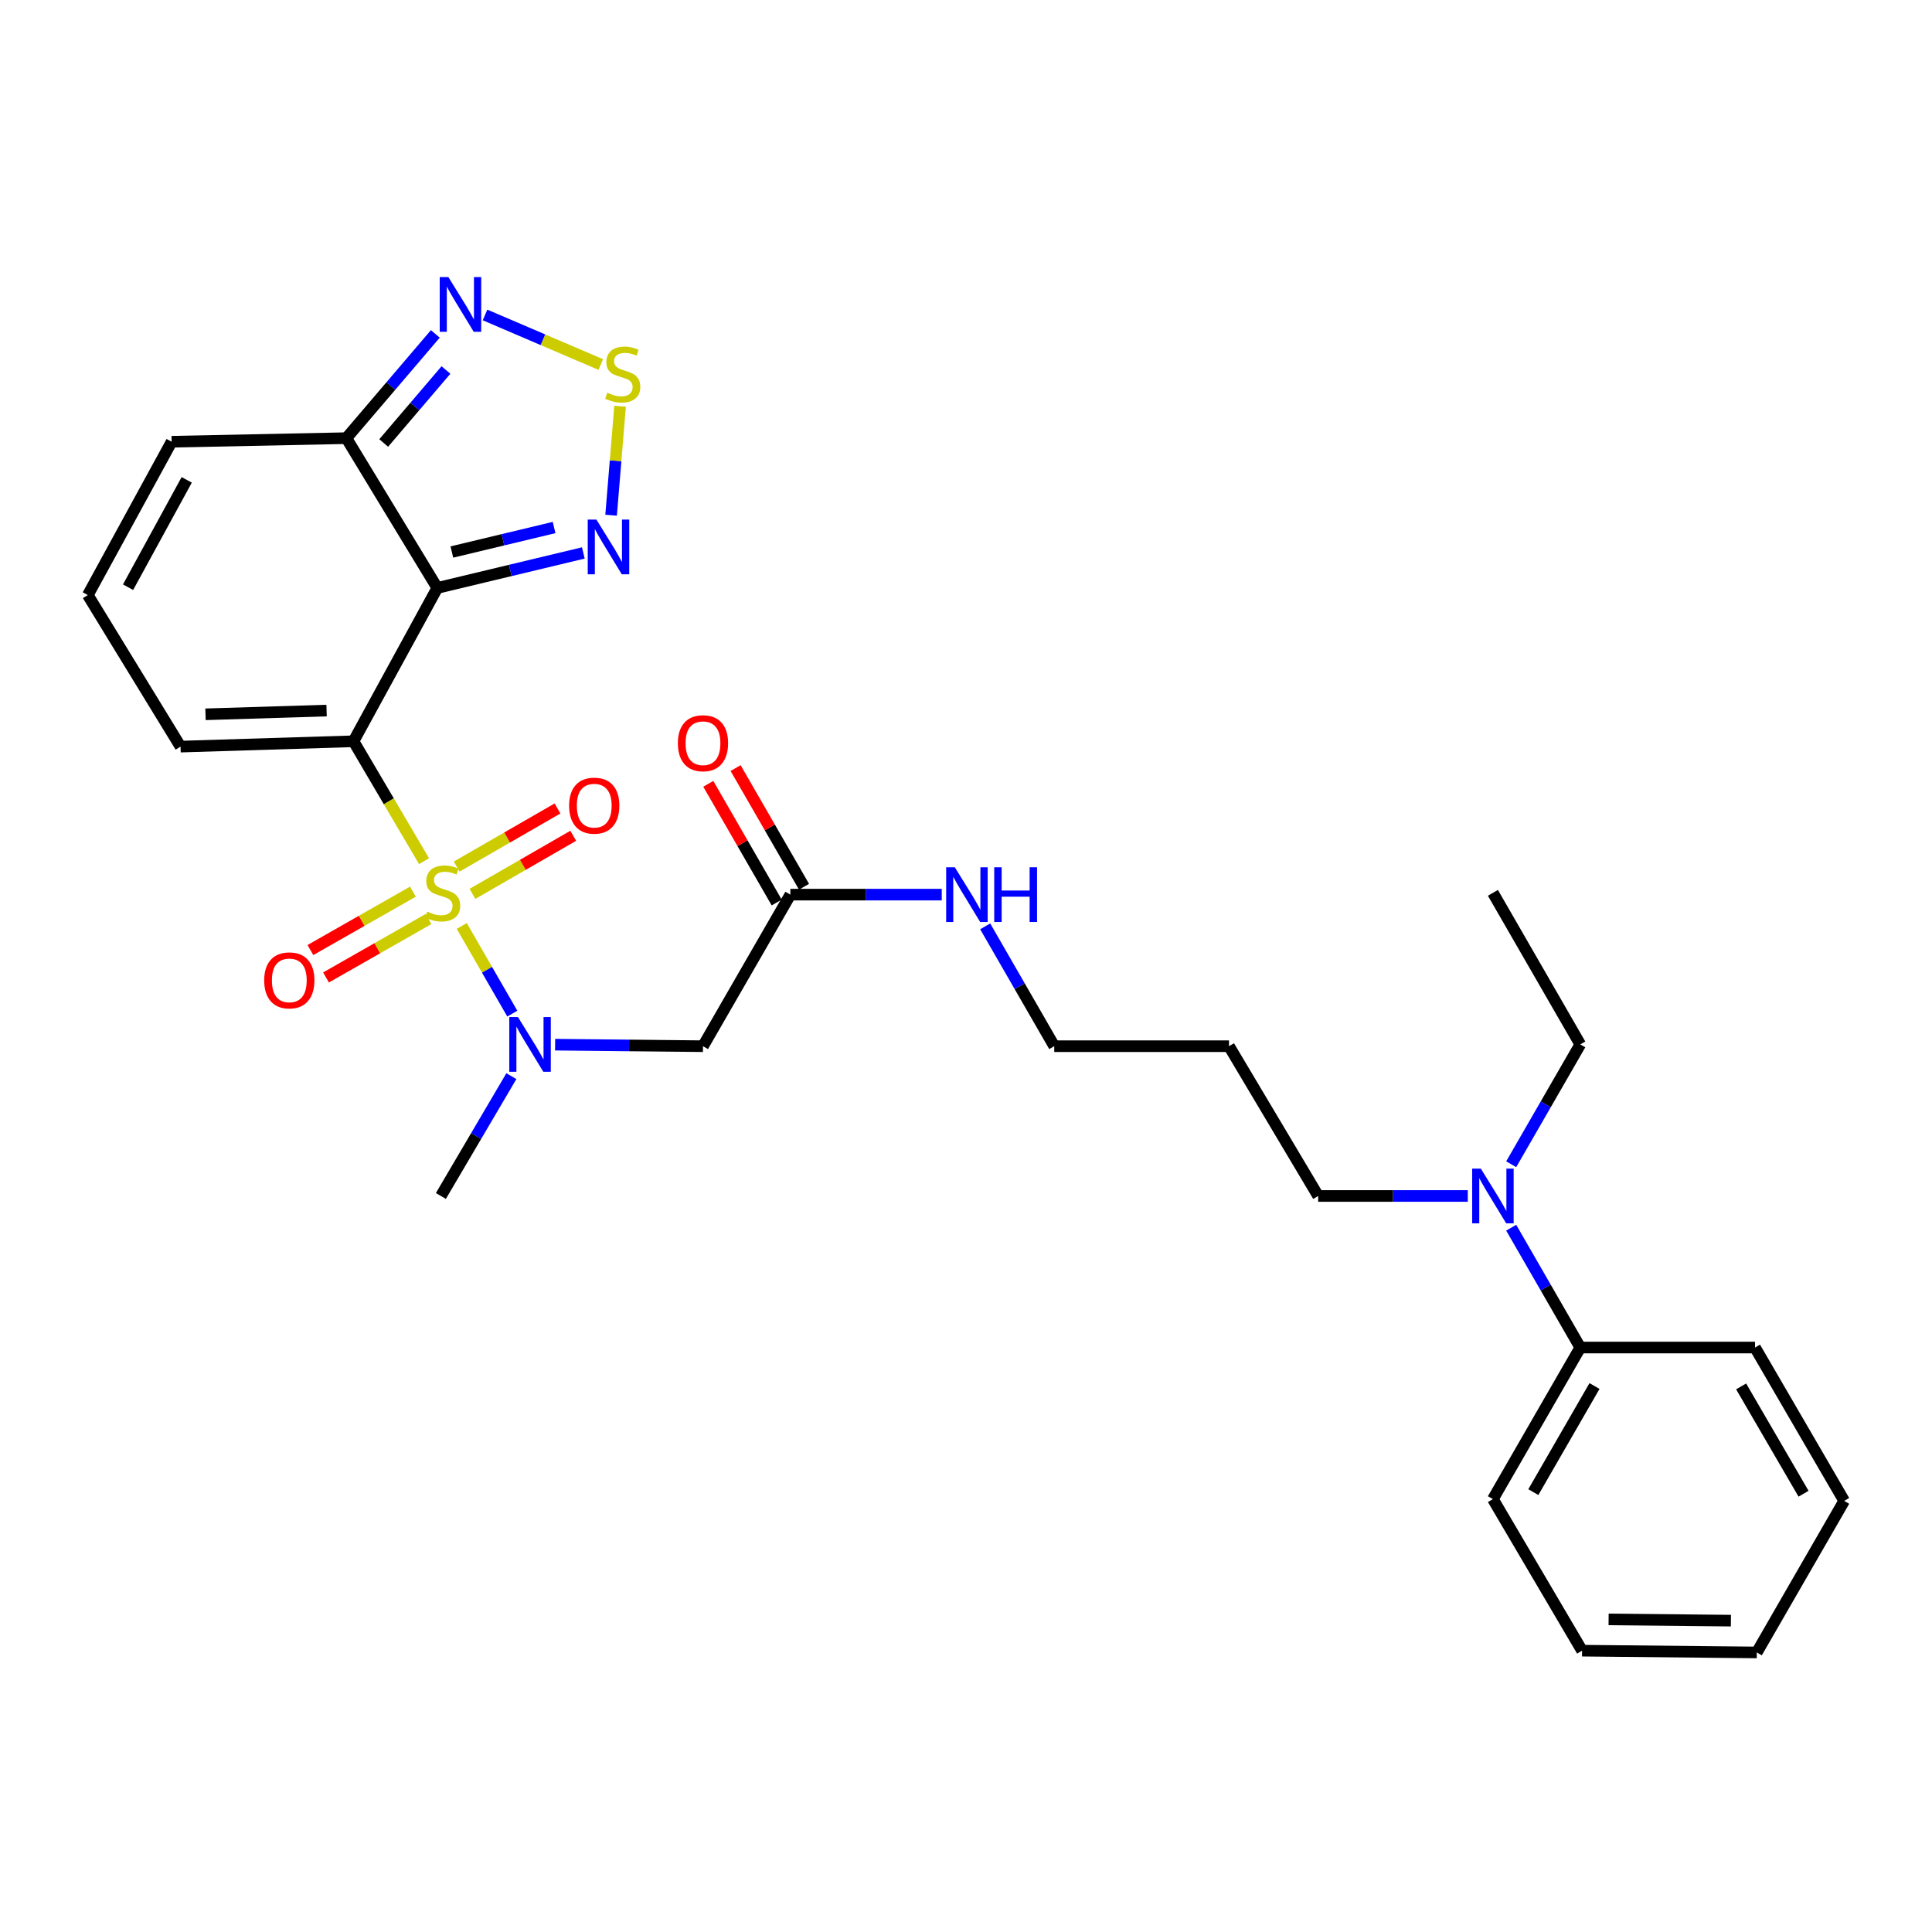 <?xml version='1.0' encoding='iso-8859-1'?>
<svg version='1.1' baseProfile='full'
              xmlns='http://www.w3.org/2000/svg'
                      xmlns:rdkit='http://www.rdkit.org/xml'
                      xmlns:xlink='http://www.w3.org/1999/xlink'
                  xml:space='preserve'
width='1000px' height='1000px' viewBox='0 0 1000 1000'>
<!-- END OF HEADER -->
<rect style='opacity:1.0;fill:#FFFFFF;stroke:none' width='1000' height='1000' x='0' y='0'> </rect>
<path class='bond-0' d='M 219.477,445.738 L 201.223,414.71' style='fill:none;fill-rule:evenodd;stroke:#CCCC00;stroke-width:6px;stroke-linecap:butt;stroke-linejoin:miter;stroke-opacity:1' />
<path class='bond-0' d='M 201.223,414.71 L 182.97,383.683' style='fill:none;fill-rule:evenodd;stroke:#000000;stroke-width:6px;stroke-linecap:butt;stroke-linejoin:miter;stroke-opacity:1' />
<path class='bond-2' d='M 239.006,479.277 L 252.087,501.966' style='fill:none;fill-rule:evenodd;stroke:#CCCC00;stroke-width:6px;stroke-linecap:butt;stroke-linejoin:miter;stroke-opacity:1' />
<path class='bond-2' d='M 252.087,501.966 L 265.167,524.655' style='fill:none;fill-rule:evenodd;stroke:#0000FF;stroke-width:6px;stroke-linecap:butt;stroke-linejoin:miter;stroke-opacity:1' />
<path class='bond-9' d='M 244.541,462.667 L 270.626,447.634' style='fill:none;fill-rule:evenodd;stroke:#CCCC00;stroke-width:6px;stroke-linecap:butt;stroke-linejoin:miter;stroke-opacity:1' />
<path class='bond-9' d='M 270.626,447.634 L 296.711,432.602' style='fill:none;fill-rule:evenodd;stroke:#FF0000;stroke-width:6px;stroke-linecap:butt;stroke-linejoin:miter;stroke-opacity:1' />
<path class='bond-9' d='M 236.391,448.526 L 262.477,433.493' style='fill:none;fill-rule:evenodd;stroke:#CCCC00;stroke-width:6px;stroke-linecap:butt;stroke-linejoin:miter;stroke-opacity:1' />
<path class='bond-9' d='M 262.477,433.493 L 288.562,418.461' style='fill:none;fill-rule:evenodd;stroke:#FF0000;stroke-width:6px;stroke-linecap:butt;stroke-linejoin:miter;stroke-opacity:1' />
<path class='bond-10' d='M 213.718,461.518 L 187.191,476.633' style='fill:none;fill-rule:evenodd;stroke:#CCCC00;stroke-width:6px;stroke-linecap:butt;stroke-linejoin:miter;stroke-opacity:1' />
<path class='bond-10' d='M 187.191,476.633 L 160.664,491.748' style='fill:none;fill-rule:evenodd;stroke:#FF0000;stroke-width:6px;stroke-linecap:butt;stroke-linejoin:miter;stroke-opacity:1' />
<path class='bond-10' d='M 221.799,475.699 L 195.271,490.814' style='fill:none;fill-rule:evenodd;stroke:#CCCC00;stroke-width:6px;stroke-linecap:butt;stroke-linejoin:miter;stroke-opacity:1' />
<path class='bond-10' d='M 195.271,490.814 L 168.744,505.929' style='fill:none;fill-rule:evenodd;stroke:#FF0000;stroke-width:6px;stroke-linecap:butt;stroke-linejoin:miter;stroke-opacity:1' />
<path class='bond-1' d='M 182.97,383.683 L 226.348,304.316' style='fill:none;fill-rule:evenodd;stroke:#000000;stroke-width:6px;stroke-linecap:butt;stroke-linejoin:miter;stroke-opacity:1' />
<path class='bond-8' d='M 182.97,383.683 L 93.448,386.448' style='fill:none;fill-rule:evenodd;stroke:#000000;stroke-width:6px;stroke-linecap:butt;stroke-linejoin:miter;stroke-opacity:1' />
<path class='bond-8' d='M 169.038,367.784 L 106.372,369.72' style='fill:none;fill-rule:evenodd;stroke:#000000;stroke-width:6px;stroke-linecap:butt;stroke-linejoin:miter;stroke-opacity:1' />
<path class='bond-3' d='M 226.348,304.316 L 264.142,295.259' style='fill:none;fill-rule:evenodd;stroke:#000000;stroke-width:6px;stroke-linecap:butt;stroke-linejoin:miter;stroke-opacity:1' />
<path class='bond-3' d='M 264.142,295.259 L 301.936,286.201' style='fill:none;fill-rule:evenodd;stroke:#0000FF;stroke-width:6px;stroke-linecap:butt;stroke-linejoin:miter;stroke-opacity:1' />
<path class='bond-3' d='M 233.882,285.727 L 260.338,279.387' style='fill:none;fill-rule:evenodd;stroke:#000000;stroke-width:6px;stroke-linecap:butt;stroke-linejoin:miter;stroke-opacity:1' />
<path class='bond-3' d='M 260.338,279.387 L 286.794,273.046' style='fill:none;fill-rule:evenodd;stroke:#0000FF;stroke-width:6px;stroke-linecap:butt;stroke-linejoin:miter;stroke-opacity:1' />
<path class='bond-4' d='M 226.348,304.316 L 179.279,226.791' style='fill:none;fill-rule:evenodd;stroke:#000000;stroke-width:6px;stroke-linecap:butt;stroke-linejoin:miter;stroke-opacity:1' />
<path class='bond-7' d='M 287.328,540.718 L 325.596,541.113' style='fill:none;fill-rule:evenodd;stroke:#0000FF;stroke-width:6px;stroke-linecap:butt;stroke-linejoin:miter;stroke-opacity:1' />
<path class='bond-7' d='M 325.596,541.113 L 363.863,541.509' style='fill:none;fill-rule:evenodd;stroke:#000000;stroke-width:6px;stroke-linecap:butt;stroke-linejoin:miter;stroke-opacity:1' />
<path class='bond-18' d='M 264.681,557.019 L 246.439,588.027' style='fill:none;fill-rule:evenodd;stroke:#0000FF;stroke-width:6px;stroke-linecap:butt;stroke-linejoin:miter;stroke-opacity:1' />
<path class='bond-18' d='M 246.439,588.027 L 228.198,619.035' style='fill:none;fill-rule:evenodd;stroke:#000000;stroke-width:6px;stroke-linecap:butt;stroke-linejoin:miter;stroke-opacity:1' />
<path class='bond-5' d='M 316.305,266.675 L 318.627,238.47' style='fill:none;fill-rule:evenodd;stroke:#0000FF;stroke-width:6px;stroke-linecap:butt;stroke-linejoin:miter;stroke-opacity:1' />
<path class='bond-5' d='M 318.627,238.47 L 320.949,210.264' style='fill:none;fill-rule:evenodd;stroke:#CCCC00;stroke-width:6px;stroke-linecap:butt;stroke-linejoin:miter;stroke-opacity:1' />
<path class='bond-6' d='M 179.279,226.791 L 202.3,199.808' style='fill:none;fill-rule:evenodd;stroke:#000000;stroke-width:6px;stroke-linecap:butt;stroke-linejoin:miter;stroke-opacity:1' />
<path class='bond-6' d='M 202.3,199.808 L 225.32,172.825' style='fill:none;fill-rule:evenodd;stroke:#0000FF;stroke-width:6px;stroke-linecap:butt;stroke-linejoin:miter;stroke-opacity:1' />
<path class='bond-6' d='M 198.602,229.289 L 214.716,210.401' style='fill:none;fill-rule:evenodd;stroke:#000000;stroke-width:6px;stroke-linecap:butt;stroke-linejoin:miter;stroke-opacity:1' />
<path class='bond-6' d='M 214.716,210.401 L 230.83,191.513' style='fill:none;fill-rule:evenodd;stroke:#0000FF;stroke-width:6px;stroke-linecap:butt;stroke-linejoin:miter;stroke-opacity:1' />
<path class='bond-29' d='M 179.279,226.791 L 88.833,228.64' style='fill:none;fill-rule:evenodd;stroke:#000000;stroke-width:6px;stroke-linecap:butt;stroke-linejoin:miter;stroke-opacity:1' />
<path class='bond-30' d='M 310.961,188.682 L 281.006,175.85' style='fill:none;fill-rule:evenodd;stroke:#CCCC00;stroke-width:6px;stroke-linecap:butt;stroke-linejoin:miter;stroke-opacity:1' />
<path class='bond-30' d='M 281.006,175.85 L 251.05,163.018' style='fill:none;fill-rule:evenodd;stroke:#0000FF;stroke-width:6px;stroke-linecap:butt;stroke-linejoin:miter;stroke-opacity:1' />
<path class='bond-11' d='M 363.863,541.509 L 409.091,463.058' style='fill:none;fill-rule:evenodd;stroke:#000000;stroke-width:6px;stroke-linecap:butt;stroke-linejoin:miter;stroke-opacity:1' />
<path class='bond-12' d='M 93.448,386.448 L 45.455,308.016' style='fill:none;fill-rule:evenodd;stroke:#000000;stroke-width:6px;stroke-linecap:butt;stroke-linejoin:miter;stroke-opacity:1' />
<path class='bond-15' d='M 416.161,458.982 L 398.454,428.269' style='fill:none;fill-rule:evenodd;stroke:#000000;stroke-width:6px;stroke-linecap:butt;stroke-linejoin:miter;stroke-opacity:1' />
<path class='bond-15' d='M 398.454,428.269 L 380.747,397.556' style='fill:none;fill-rule:evenodd;stroke:#FF0000;stroke-width:6px;stroke-linecap:butt;stroke-linejoin:miter;stroke-opacity:1' />
<path class='bond-15' d='M 402.021,467.134 L 384.314,436.421' style='fill:none;fill-rule:evenodd;stroke:#000000;stroke-width:6px;stroke-linecap:butt;stroke-linejoin:miter;stroke-opacity:1' />
<path class='bond-15' d='M 384.314,436.421 L 366.608,405.707' style='fill:none;fill-rule:evenodd;stroke:#FF0000;stroke-width:6px;stroke-linecap:butt;stroke-linejoin:miter;stroke-opacity:1' />
<path class='bond-17' d='M 409.091,463.058 L 448.269,463.058' style='fill:none;fill-rule:evenodd;stroke:#000000;stroke-width:6px;stroke-linecap:butt;stroke-linejoin:miter;stroke-opacity:1' />
<path class='bond-17' d='M 448.269,463.058 L 487.447,463.058' style='fill:none;fill-rule:evenodd;stroke:#0000FF;stroke-width:6px;stroke-linecap:butt;stroke-linejoin:miter;stroke-opacity:1' />
<path class='bond-13' d='M 45.455,308.016 L 88.833,228.64' style='fill:none;fill-rule:evenodd;stroke:#000000;stroke-width:6px;stroke-linecap:butt;stroke-linejoin:miter;stroke-opacity:1' />
<path class='bond-13' d='M 66.283,303.936 L 96.648,248.374' style='fill:none;fill-rule:evenodd;stroke:#000000;stroke-width:6px;stroke-linecap:butt;stroke-linejoin:miter;stroke-opacity:1' />
<path class='bond-14' d='M 759.726,619.035 L 721.008,619.035' style='fill:none;fill-rule:evenodd;stroke:#0000FF;stroke-width:6px;stroke-linecap:butt;stroke-linejoin:miter;stroke-opacity:1' />
<path class='bond-14' d='M 721.008,619.035 L 682.29,619.035' style='fill:none;fill-rule:evenodd;stroke:#000000;stroke-width:6px;stroke-linecap:butt;stroke-linejoin:miter;stroke-opacity:1' />
<path class='bond-16' d='M 782.196,635.458 L 800.075,666.472' style='fill:none;fill-rule:evenodd;stroke:#0000FF;stroke-width:6px;stroke-linecap:butt;stroke-linejoin:miter;stroke-opacity:1' />
<path class='bond-16' d='M 800.075,666.472 L 817.955,697.485' style='fill:none;fill-rule:evenodd;stroke:#000000;stroke-width:6px;stroke-linecap:butt;stroke-linejoin:miter;stroke-opacity:1' />
<path class='bond-21' d='M 782.196,602.611 L 800.075,571.597' style='fill:none;fill-rule:evenodd;stroke:#0000FF;stroke-width:6px;stroke-linecap:butt;stroke-linejoin:miter;stroke-opacity:1' />
<path class='bond-21' d='M 800.075,571.597 L 817.955,540.584' style='fill:none;fill-rule:evenodd;stroke:#000000;stroke-width:6px;stroke-linecap:butt;stroke-linejoin:miter;stroke-opacity:1' />
<path class='bond-23' d='M 817.955,697.485 L 772.727,775.936' style='fill:none;fill-rule:evenodd;stroke:#000000;stroke-width:6px;stroke-linecap:butt;stroke-linejoin:miter;stroke-opacity:1' />
<path class='bond-23' d='M 825.311,717.404 L 793.651,772.32' style='fill:none;fill-rule:evenodd;stroke:#000000;stroke-width:6px;stroke-linecap:butt;stroke-linejoin:miter;stroke-opacity:1' />
<path class='bond-24' d='M 817.955,697.485 L 908.393,697.485' style='fill:none;fill-rule:evenodd;stroke:#000000;stroke-width:6px;stroke-linecap:butt;stroke-linejoin:miter;stroke-opacity:1' />
<path class='bond-22' d='M 509.936,479.482 L 527.809,510.495' style='fill:none;fill-rule:evenodd;stroke:#0000FF;stroke-width:6px;stroke-linecap:butt;stroke-linejoin:miter;stroke-opacity:1' />
<path class='bond-22' d='M 527.809,510.495 L 545.681,541.509' style='fill:none;fill-rule:evenodd;stroke:#000000;stroke-width:6px;stroke-linecap:butt;stroke-linejoin:miter;stroke-opacity:1' />
<path class='bond-19' d='M 636.137,541.509 L 545.681,541.509' style='fill:none;fill-rule:evenodd;stroke:#000000;stroke-width:6px;stroke-linecap:butt;stroke-linejoin:miter;stroke-opacity:1' />
<path class='bond-20' d='M 636.137,541.509 L 682.29,619.035' style='fill:none;fill-rule:evenodd;stroke:#000000;stroke-width:6px;stroke-linecap:butt;stroke-linejoin:miter;stroke-opacity:1' />
<path class='bond-25' d='M 817.955,540.584 L 772.727,462.133' style='fill:none;fill-rule:evenodd;stroke:#000000;stroke-width:6px;stroke-linecap:butt;stroke-linejoin:miter;stroke-opacity:1' />
<path class='bond-26' d='M 772.727,775.936 L 818.88,854.386' style='fill:none;fill-rule:evenodd;stroke:#000000;stroke-width:6px;stroke-linecap:butt;stroke-linejoin:miter;stroke-opacity:1' />
<path class='bond-27' d='M 908.393,697.485 L 954.545,776.861' style='fill:none;fill-rule:evenodd;stroke:#000000;stroke-width:6px;stroke-linecap:butt;stroke-linejoin:miter;stroke-opacity:1' />
<path class='bond-27' d='M 901.206,717.595 L 933.513,773.158' style='fill:none;fill-rule:evenodd;stroke:#000000;stroke-width:6px;stroke-linecap:butt;stroke-linejoin:miter;stroke-opacity:1' />
<path class='bond-31' d='M 818.88,854.386 L 909.318,855.302' style='fill:none;fill-rule:evenodd;stroke:#000000;stroke-width:6px;stroke-linecap:butt;stroke-linejoin:miter;stroke-opacity:1' />
<path class='bond-31' d='M 832.611,838.203 L 895.917,838.844' style='fill:none;fill-rule:evenodd;stroke:#000000;stroke-width:6px;stroke-linecap:butt;stroke-linejoin:miter;stroke-opacity:1' />
<path class='bond-28' d='M 954.545,776.861 L 909.318,855.302' style='fill:none;fill-rule:evenodd;stroke:#000000;stroke-width:6px;stroke-linecap:butt;stroke-linejoin:miter;stroke-opacity:1' />
<path  class='atom-0' d='M 221.122 471.853
Q 221.442 471.973, 222.762 472.533
Q 224.082 473.093, 225.522 473.453
Q 227.002 473.773, 228.442 473.773
Q 231.122 473.773, 232.682 472.493
Q 234.242 471.173, 234.242 468.893
Q 234.242 467.333, 233.442 466.373
Q 232.682 465.413, 231.482 464.893
Q 230.282 464.373, 228.282 463.773
Q 225.762 463.013, 224.242 462.293
Q 222.762 461.573, 221.682 460.053
Q 220.642 458.533, 220.642 455.973
Q 220.642 452.413, 223.042 450.213
Q 225.482 448.013, 230.282 448.013
Q 233.562 448.013, 237.282 449.573
L 236.362 452.653
Q 232.962 451.253, 230.402 451.253
Q 227.642 451.253, 226.122 452.413
Q 224.602 453.533, 224.642 455.493
Q 224.642 457.013, 225.402 457.933
Q 226.202 458.853, 227.322 459.373
Q 228.482 459.893, 230.402 460.493
Q 232.962 461.293, 234.482 462.093
Q 236.002 462.893, 237.082 464.533
Q 238.202 466.133, 238.202 468.893
Q 238.202 472.813, 235.562 474.933
Q 232.962 477.013, 228.602 477.013
Q 226.082 477.013, 224.162 476.453
Q 222.282 475.933, 220.042 475.013
L 221.122 471.853
' fill='#CCCC00'/>
<path  class='atom-3' d='M 268.09 526.424
L 277.37 541.424
Q 278.29 542.904, 279.77 545.584
Q 281.25 548.264, 281.33 548.424
L 281.33 526.424
L 285.09 526.424
L 285.09 554.744
L 281.21 554.744
L 271.25 538.344
Q 270.09 536.424, 268.85 534.224
Q 267.65 532.024, 267.29 531.344
L 267.29 554.744
L 263.61 554.744
L 263.61 526.424
L 268.09 526.424
' fill='#0000FF'/>
<path  class='atom-4' d='M 308.694 268.921
L 317.974 283.921
Q 318.894 285.401, 320.374 288.081
Q 321.854 290.761, 321.934 290.921
L 321.934 268.921
L 325.694 268.921
L 325.694 297.241
L 321.814 297.241
L 311.854 280.841
Q 310.694 278.921, 309.454 276.721
Q 308.254 274.521, 307.894 273.841
L 307.894 297.241
L 304.214 297.241
L 304.214 268.921
L 308.694 268.921
' fill='#0000FF'/>
<path  class='atom-6' d='M 314.326 203.27
Q 314.646 203.39, 315.966 203.95
Q 317.286 204.51, 318.726 204.87
Q 320.206 205.19, 321.646 205.19
Q 324.326 205.19, 325.886 203.91
Q 327.446 202.59, 327.446 200.31
Q 327.446 198.75, 326.646 197.79
Q 325.886 196.83, 324.686 196.31
Q 323.486 195.79, 321.486 195.19
Q 318.966 194.43, 317.446 193.71
Q 315.966 192.99, 314.886 191.47
Q 313.846 189.95, 313.846 187.39
Q 313.846 183.83, 316.246 181.63
Q 318.686 179.43, 323.486 179.43
Q 326.766 179.43, 330.486 180.99
L 329.566 184.07
Q 326.166 182.67, 323.606 182.67
Q 320.846 182.67, 319.326 183.83
Q 317.806 184.95, 317.846 186.91
Q 317.846 188.43, 318.606 189.35
Q 319.406 190.27, 320.526 190.79
Q 321.686 191.31, 323.606 191.91
Q 326.166 192.71, 327.686 193.51
Q 329.206 194.31, 330.286 195.95
Q 331.406 197.55, 331.406 200.31
Q 331.406 204.23, 328.766 206.35
Q 326.166 208.43, 321.806 208.43
Q 319.286 208.43, 317.366 207.87
Q 315.486 207.35, 313.246 206.43
L 314.326 203.27
' fill='#CCCC00'/>
<path  class='atom-7' d='M 232.075 143.411
L 241.355 158.411
Q 242.275 159.891, 243.755 162.571
Q 245.235 165.251, 245.315 165.411
L 245.315 143.411
L 249.075 143.411
L 249.075 171.731
L 245.195 171.731
L 235.235 155.331
Q 234.075 153.411, 232.835 151.211
Q 231.635 149.011, 231.275 148.331
L 231.275 171.731
L 227.595 171.731
L 227.595 143.411
L 232.075 143.411
' fill='#0000FF'/>
<path  class='atom-10' d='M 294.573 417.004
Q 294.573 410.204, 297.933 406.404
Q 301.293 402.604, 307.573 402.604
Q 313.853 402.604, 317.213 406.404
Q 320.573 410.204, 320.573 417.004
Q 320.573 423.884, 317.173 427.804
Q 313.773 431.684, 307.573 431.684
Q 301.333 431.684, 297.933 427.804
Q 294.573 423.924, 294.573 417.004
M 307.573 428.484
Q 311.893 428.484, 314.213 425.604
Q 316.573 422.684, 316.573 417.004
Q 316.573 411.444, 314.213 408.644
Q 311.893 405.804, 307.573 405.804
Q 303.253 405.804, 300.893 408.604
Q 298.573 411.404, 298.573 417.004
Q 298.573 422.724, 300.893 425.604
Q 303.253 428.484, 307.573 428.484
' fill='#FF0000'/>
<path  class='atom-11' d='M 136.747 507.441
Q 136.747 500.641, 140.107 496.841
Q 143.467 493.041, 149.747 493.041
Q 156.027 493.041, 159.387 496.841
Q 162.747 500.641, 162.747 507.441
Q 162.747 514.321, 159.347 518.241
Q 155.947 522.121, 149.747 522.121
Q 143.507 522.121, 140.107 518.241
Q 136.747 514.361, 136.747 507.441
M 149.747 518.921
Q 154.067 518.921, 156.387 516.041
Q 158.747 513.121, 158.747 507.441
Q 158.747 501.881, 156.387 499.081
Q 154.067 496.241, 149.747 496.241
Q 145.427 496.241, 143.067 499.041
Q 140.747 501.841, 140.747 507.441
Q 140.747 513.161, 143.067 516.041
Q 145.427 518.921, 149.747 518.921
' fill='#FF0000'/>
<path  class='atom-15' d='M 766.467 604.875
L 775.747 619.875
Q 776.667 621.355, 778.147 624.035
Q 779.627 626.715, 779.707 626.875
L 779.707 604.875
L 783.467 604.875
L 783.467 633.195
L 779.587 633.195
L 769.627 616.795
Q 768.467 614.875, 767.227 612.675
Q 766.027 610.475, 765.667 609.795
L 765.667 633.195
L 761.987 633.195
L 761.987 604.875
L 766.467 604.875
' fill='#0000FF'/>
<path  class='atom-16' d='M 350.863 384.688
Q 350.863 377.888, 354.223 374.088
Q 357.583 370.288, 363.863 370.288
Q 370.143 370.288, 373.503 374.088
Q 376.863 377.888, 376.863 384.688
Q 376.863 391.568, 373.463 395.488
Q 370.063 399.368, 363.863 399.368
Q 357.623 399.368, 354.223 395.488
Q 350.863 391.608, 350.863 384.688
M 363.863 396.168
Q 368.183 396.168, 370.503 393.288
Q 372.863 390.368, 372.863 384.688
Q 372.863 379.128, 370.503 376.328
Q 368.183 373.488, 363.863 373.488
Q 359.543 373.488, 357.183 376.288
Q 354.863 379.088, 354.863 384.688
Q 354.863 390.408, 357.183 393.288
Q 359.543 396.168, 363.863 396.168
' fill='#FF0000'/>
<path  class='atom-18' d='M 494.212 448.898
L 503.492 463.898
Q 504.412 465.378, 505.892 468.058
Q 507.372 470.738, 507.452 470.898
L 507.452 448.898
L 511.212 448.898
L 511.212 477.218
L 507.332 477.218
L 497.372 460.818
Q 496.212 458.898, 494.972 456.698
Q 493.772 454.498, 493.412 453.818
L 493.412 477.218
L 489.732 477.218
L 489.732 448.898
L 494.212 448.898
' fill='#0000FF'/>
<path  class='atom-18' d='M 514.612 448.898
L 518.452 448.898
L 518.452 460.938
L 532.932 460.938
L 532.932 448.898
L 536.772 448.898
L 536.772 477.218
L 532.932 477.218
L 532.932 464.138
L 518.452 464.138
L 518.452 477.218
L 514.612 477.218
L 514.612 448.898
' fill='#0000FF'/>
</svg>
